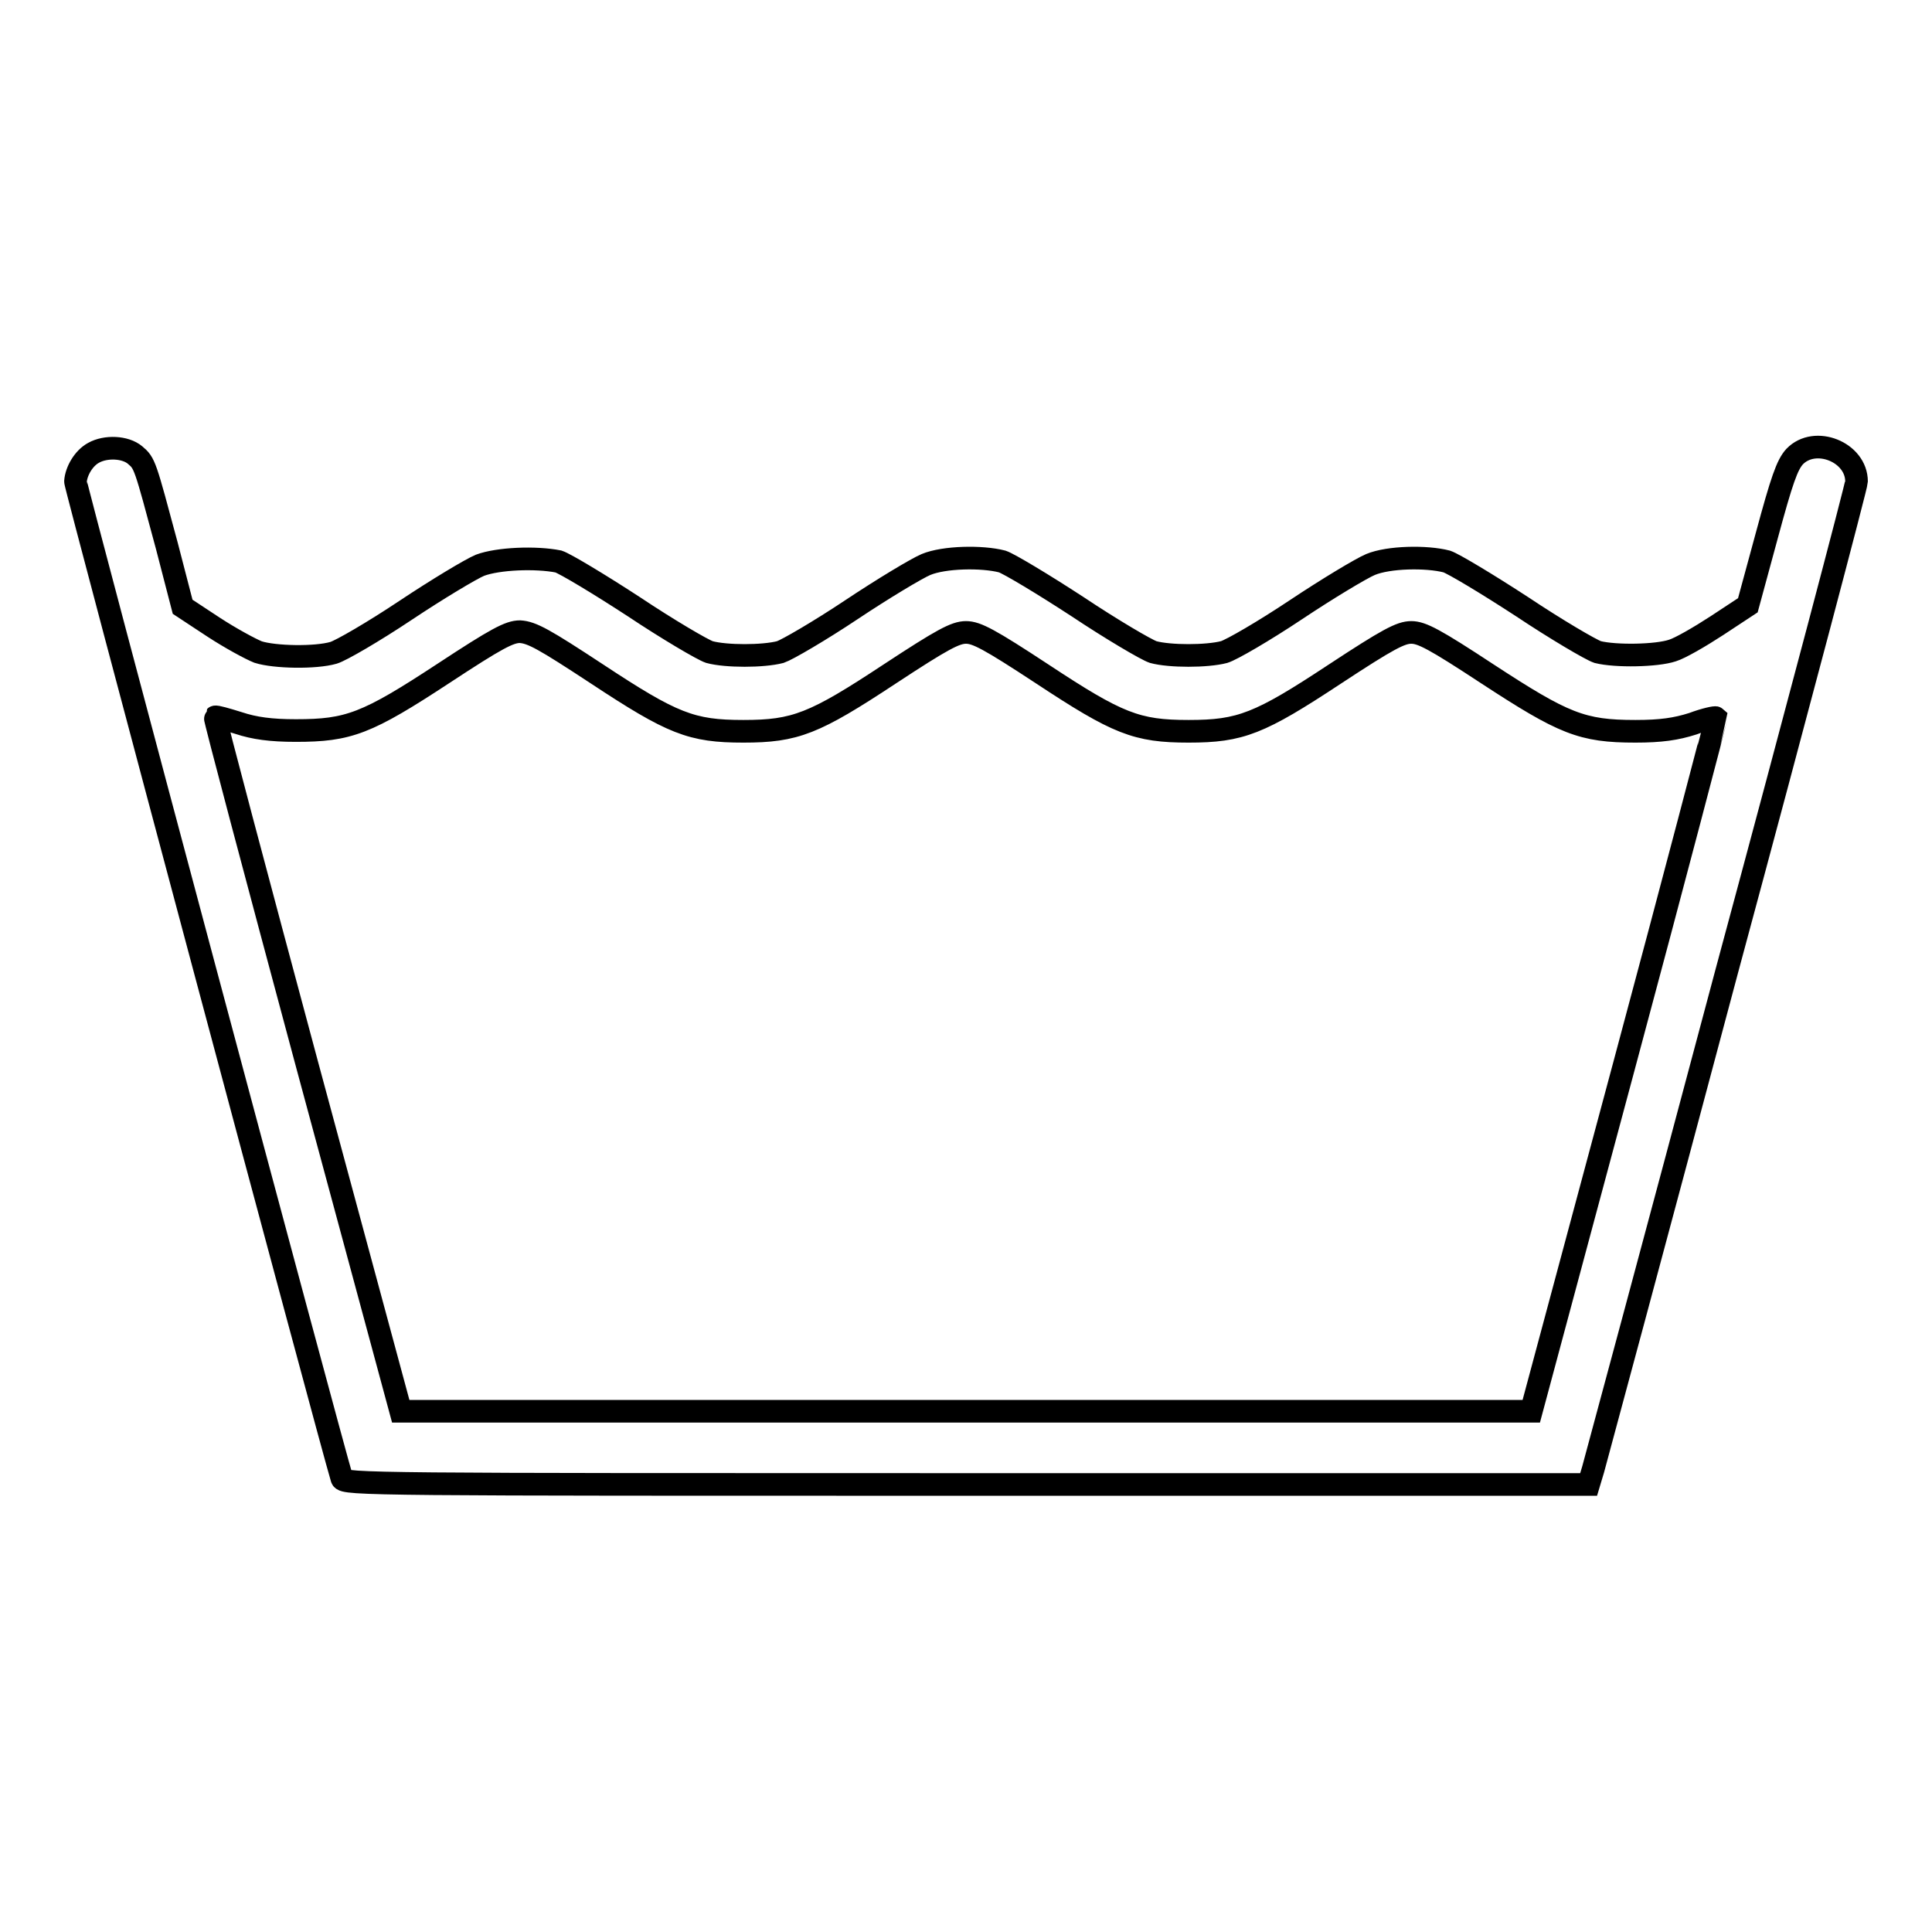 <?xml version="1.0" encoding="utf-8"?>
<!-- Svg Vector Icons : http://www.onlinewebfonts.com/icon -->
<!DOCTYPE svg PUBLIC "-//W3C//DTD SVG 1.1//EN" "http://www.w3.org/Graphics/SVG/1.1/DTD/svg11.dtd">
<svg version="1.1" xmlns="http://www.w3.org/2000/svg" xmlns:xlink="http://www.w3.org/1999/xlink" x="0px" y="0px" viewBox="0 0 256 256" enable-background="new 0 0 256 256" xml:space="preserve">
<g><g><g><path stroke-width="3" fill-opacity="0" stroke="#000000"  d="M12.4,60c-1.3,0.7-2.3,2.4-2.4,3.8c0,0.7,33.8,127.2,35.3,132.1c0.2,0.8,4.6,0.8,82.7,0.8h82.5l0.6-2c0.3-1.1,8.3-30.7,17.7-66c9.5-35.2,17.2-64.4,17.2-64.9c0-3.9-5.5-6.1-8.2-3.3c-1,1.1-1.7,3.1-3.7,10.5l-2.5,9.2l-4.1,2.7c-2.3,1.5-4.9,3-5.9,3.3c-2.1,0.7-7.5,0.8-9.9,0.2c-0.9-0.3-5.5-3-10-6c-4.6-3-9.1-5.7-10-6c-2.7-0.7-7.7-0.6-10.1,0.4c-1.2,0.5-5.7,3.2-9.9,6c-4.2,2.8-8.5,5.3-9.5,5.6c-2.3,0.6-7.2,0.6-9.4,0c-0.9-0.3-5.5-3-10-6c-4.6-3-9.1-5.7-10-6c-2.7-0.7-7.7-0.6-10.1,0.4c-1.2,0.5-5.7,3.2-9.9,6c-4.2,2.8-8.5,5.3-9.4,5.6c-2.3,0.6-7.2,0.6-9.4,0c-0.9-0.3-5.5-3-10-6c-4.6-3-9.1-5.7-10-6C71,73.8,66,74,63.6,74.9c-1.2,0.5-5.7,3.2-9.9,6c-4.2,2.8-8.5,5.3-9.5,5.6c-2.4,0.7-7.8,0.6-10-0.1c-1-0.4-3.6-1.8-5.9-3.3l-4.1-2.7l-2.1-8.1c-2.9-10.8-2.9-10.9-4.2-12C16.6,59.2,14,59.1,12.4,60z M79.1,89.3c10,6.6,12.5,7.6,19.4,7.6s9.4-1,19.4-7.6c7-4.6,8.7-5.5,10.1-5.5s3.1,0.9,10.1,5.5c10,6.6,12.5,7.6,19.4,7.6s9.4-1,19.4-7.6c7-4.6,8.7-5.5,10.1-5.5s3.1,0.9,10.1,5.5c10.1,6.6,12.5,7.6,19.6,7.6c3.4,0,5.4-0.3,7.6-1c1.6-0.6,3-0.9,3.1-0.8c0,0.1-5.4,20.8-12.2,46.1L202.9,187H128H53.1l-12.4-45.9c-6.8-25.3-12.3-46-12.2-46.1c0.1-0.1,1.5,0.3,3.1,0.8c2.1,0.7,4.3,1,7.6,1c7,0,9.4-0.9,19.6-7.6c7-4.6,8.7-5.5,10.1-5.5C70.5,83.8,72.1,84.7,79.1,89.3z"/></g></g></g>
</svg>